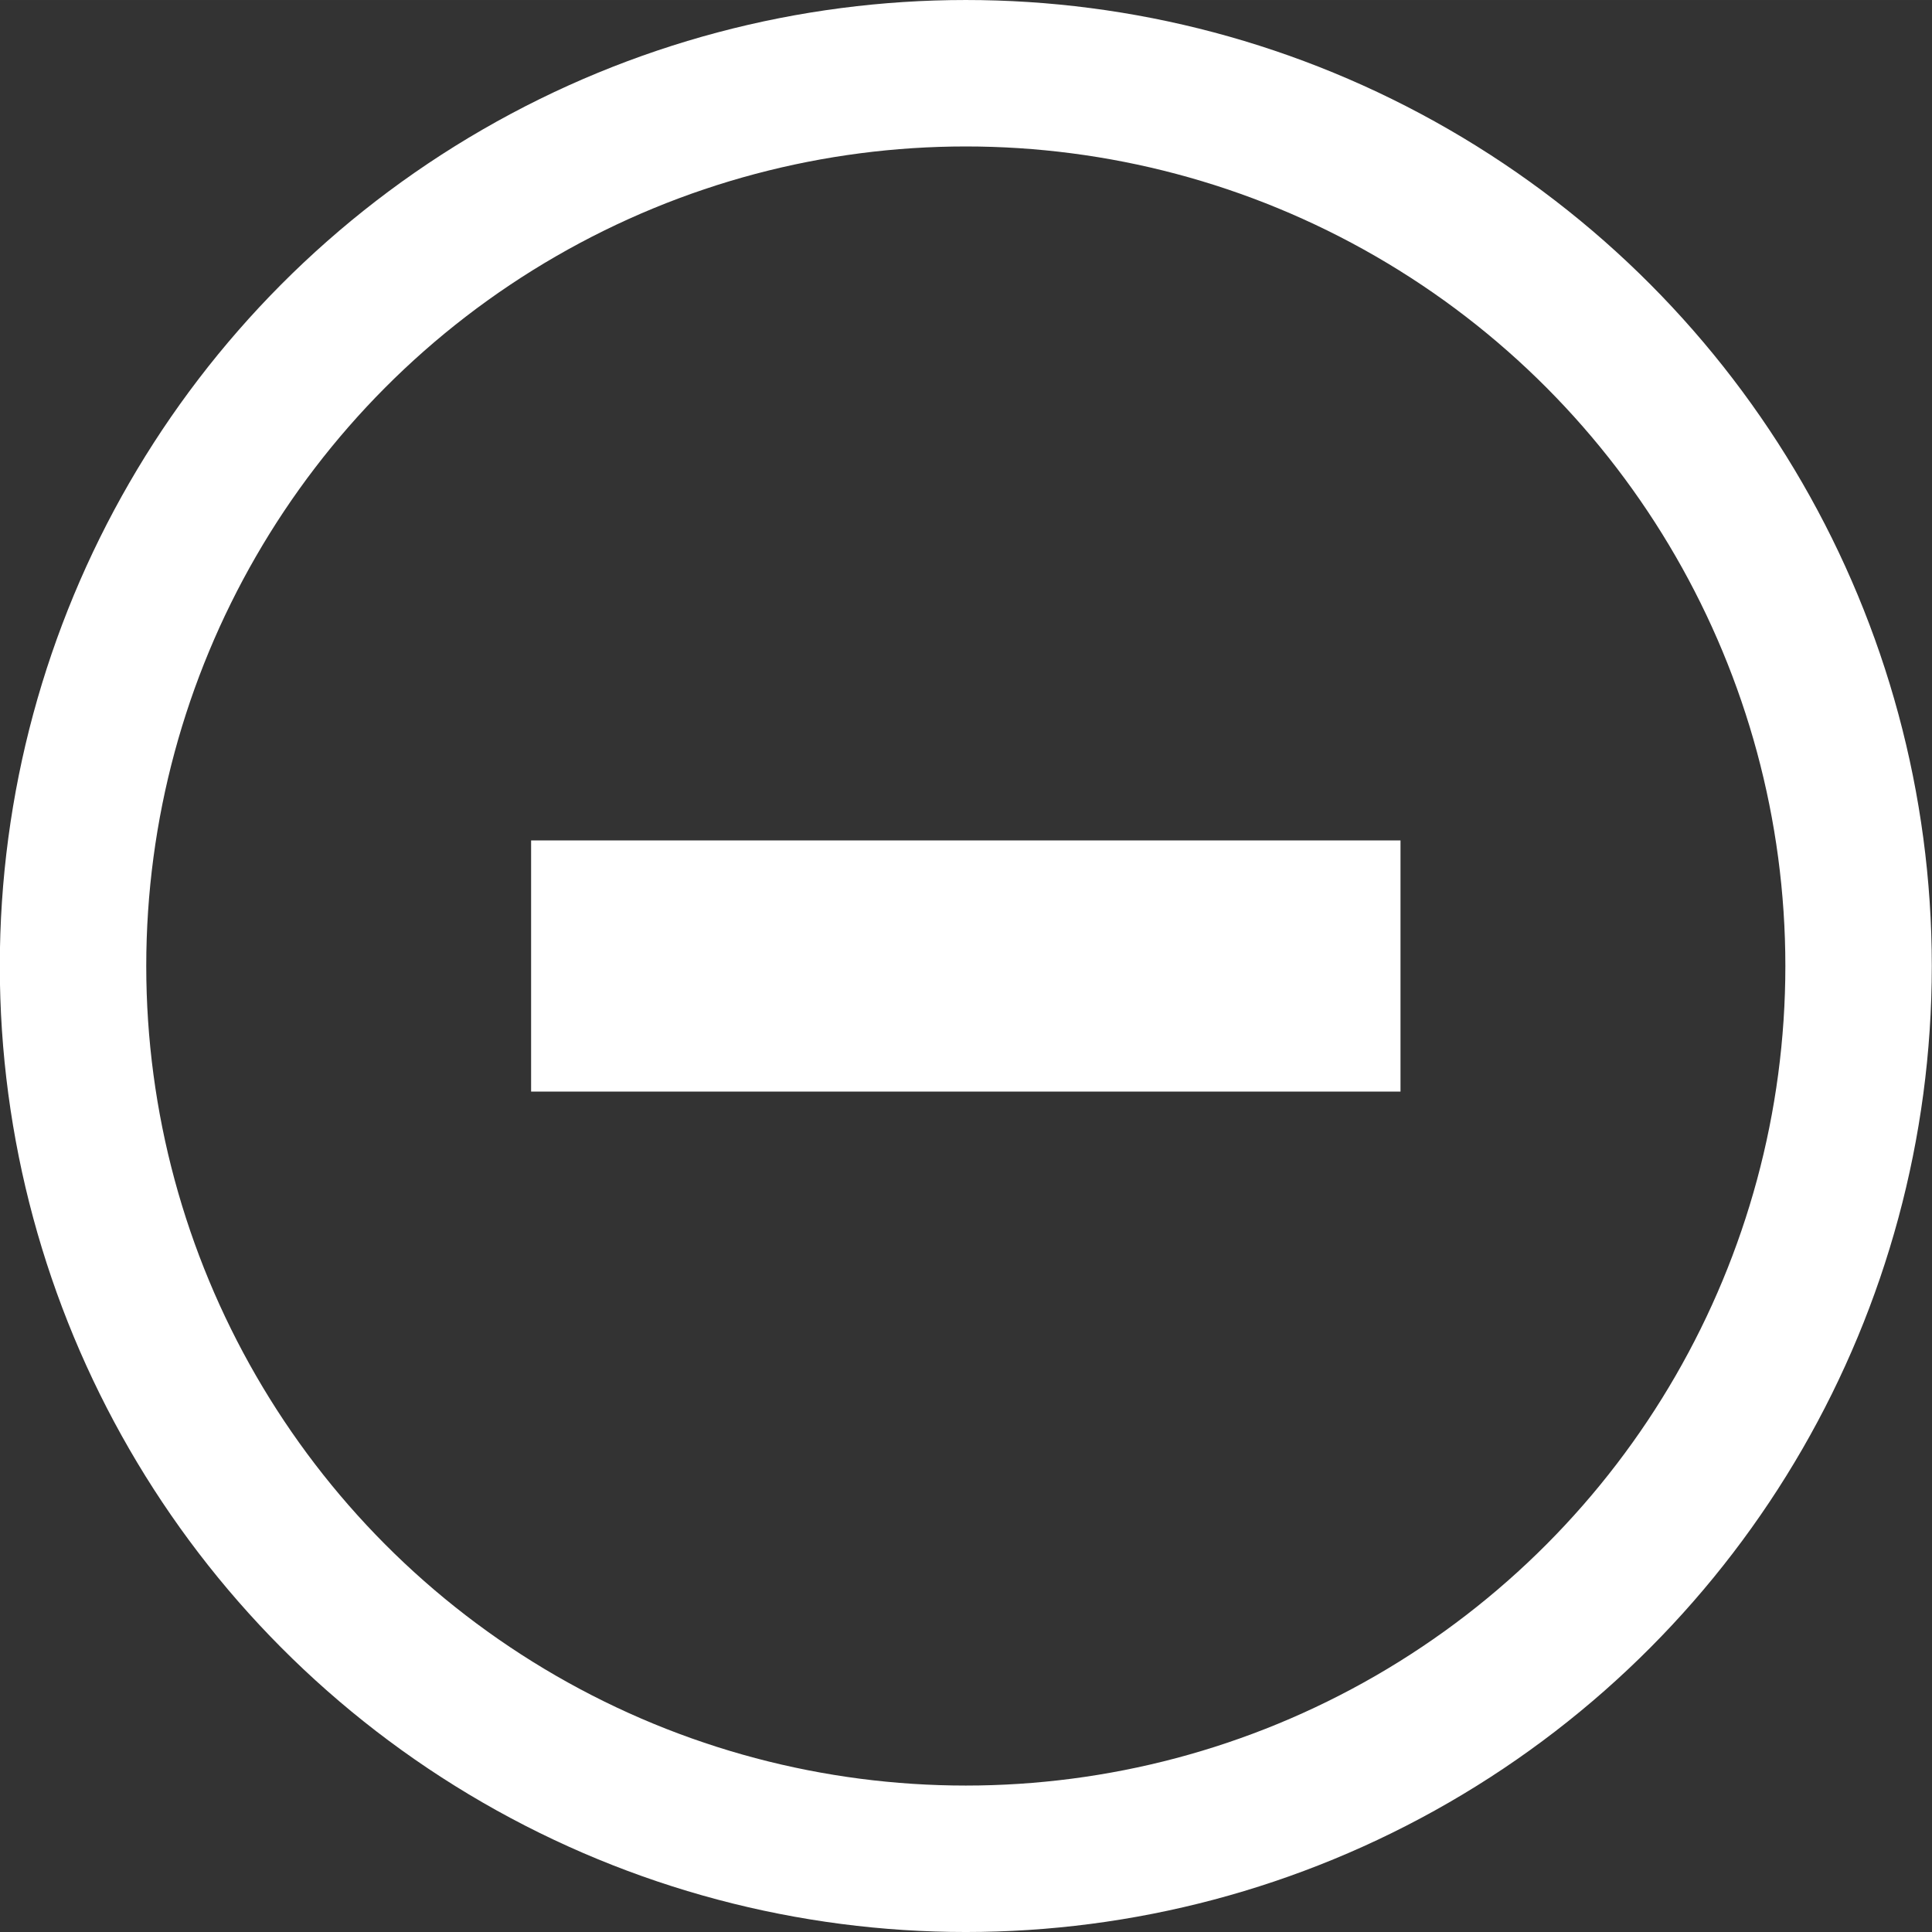 <svg xmlns="http://www.w3.org/2000/svg" width="37.795" height="10mm" viewBox="0 0 10 10" version="1.1" id="svg8"><rect x="0" y="0" width="10" height="10" fill="#333333" stroke="none"/><style id="style883"/><g id="layer1" transform="translate(-43.23 -61.042)" fill-opacity="1" stroke-linecap="round" stroke-linejoin="round" paint-order="fill markers stroke"><circle id="path833" cx="48.229" cy="66.042" fill="none" stroke="#fff" stroke-width=".758" stroke-miterlimit="4" stroke-dasharray="none" stroke-opacity="1" r="4.621"/><path id="rect885" fill="#fff" stroke="none" stroke-width=".095" d="M45.979 65.392h4.5v1.3h-4.5z"/></g></svg>